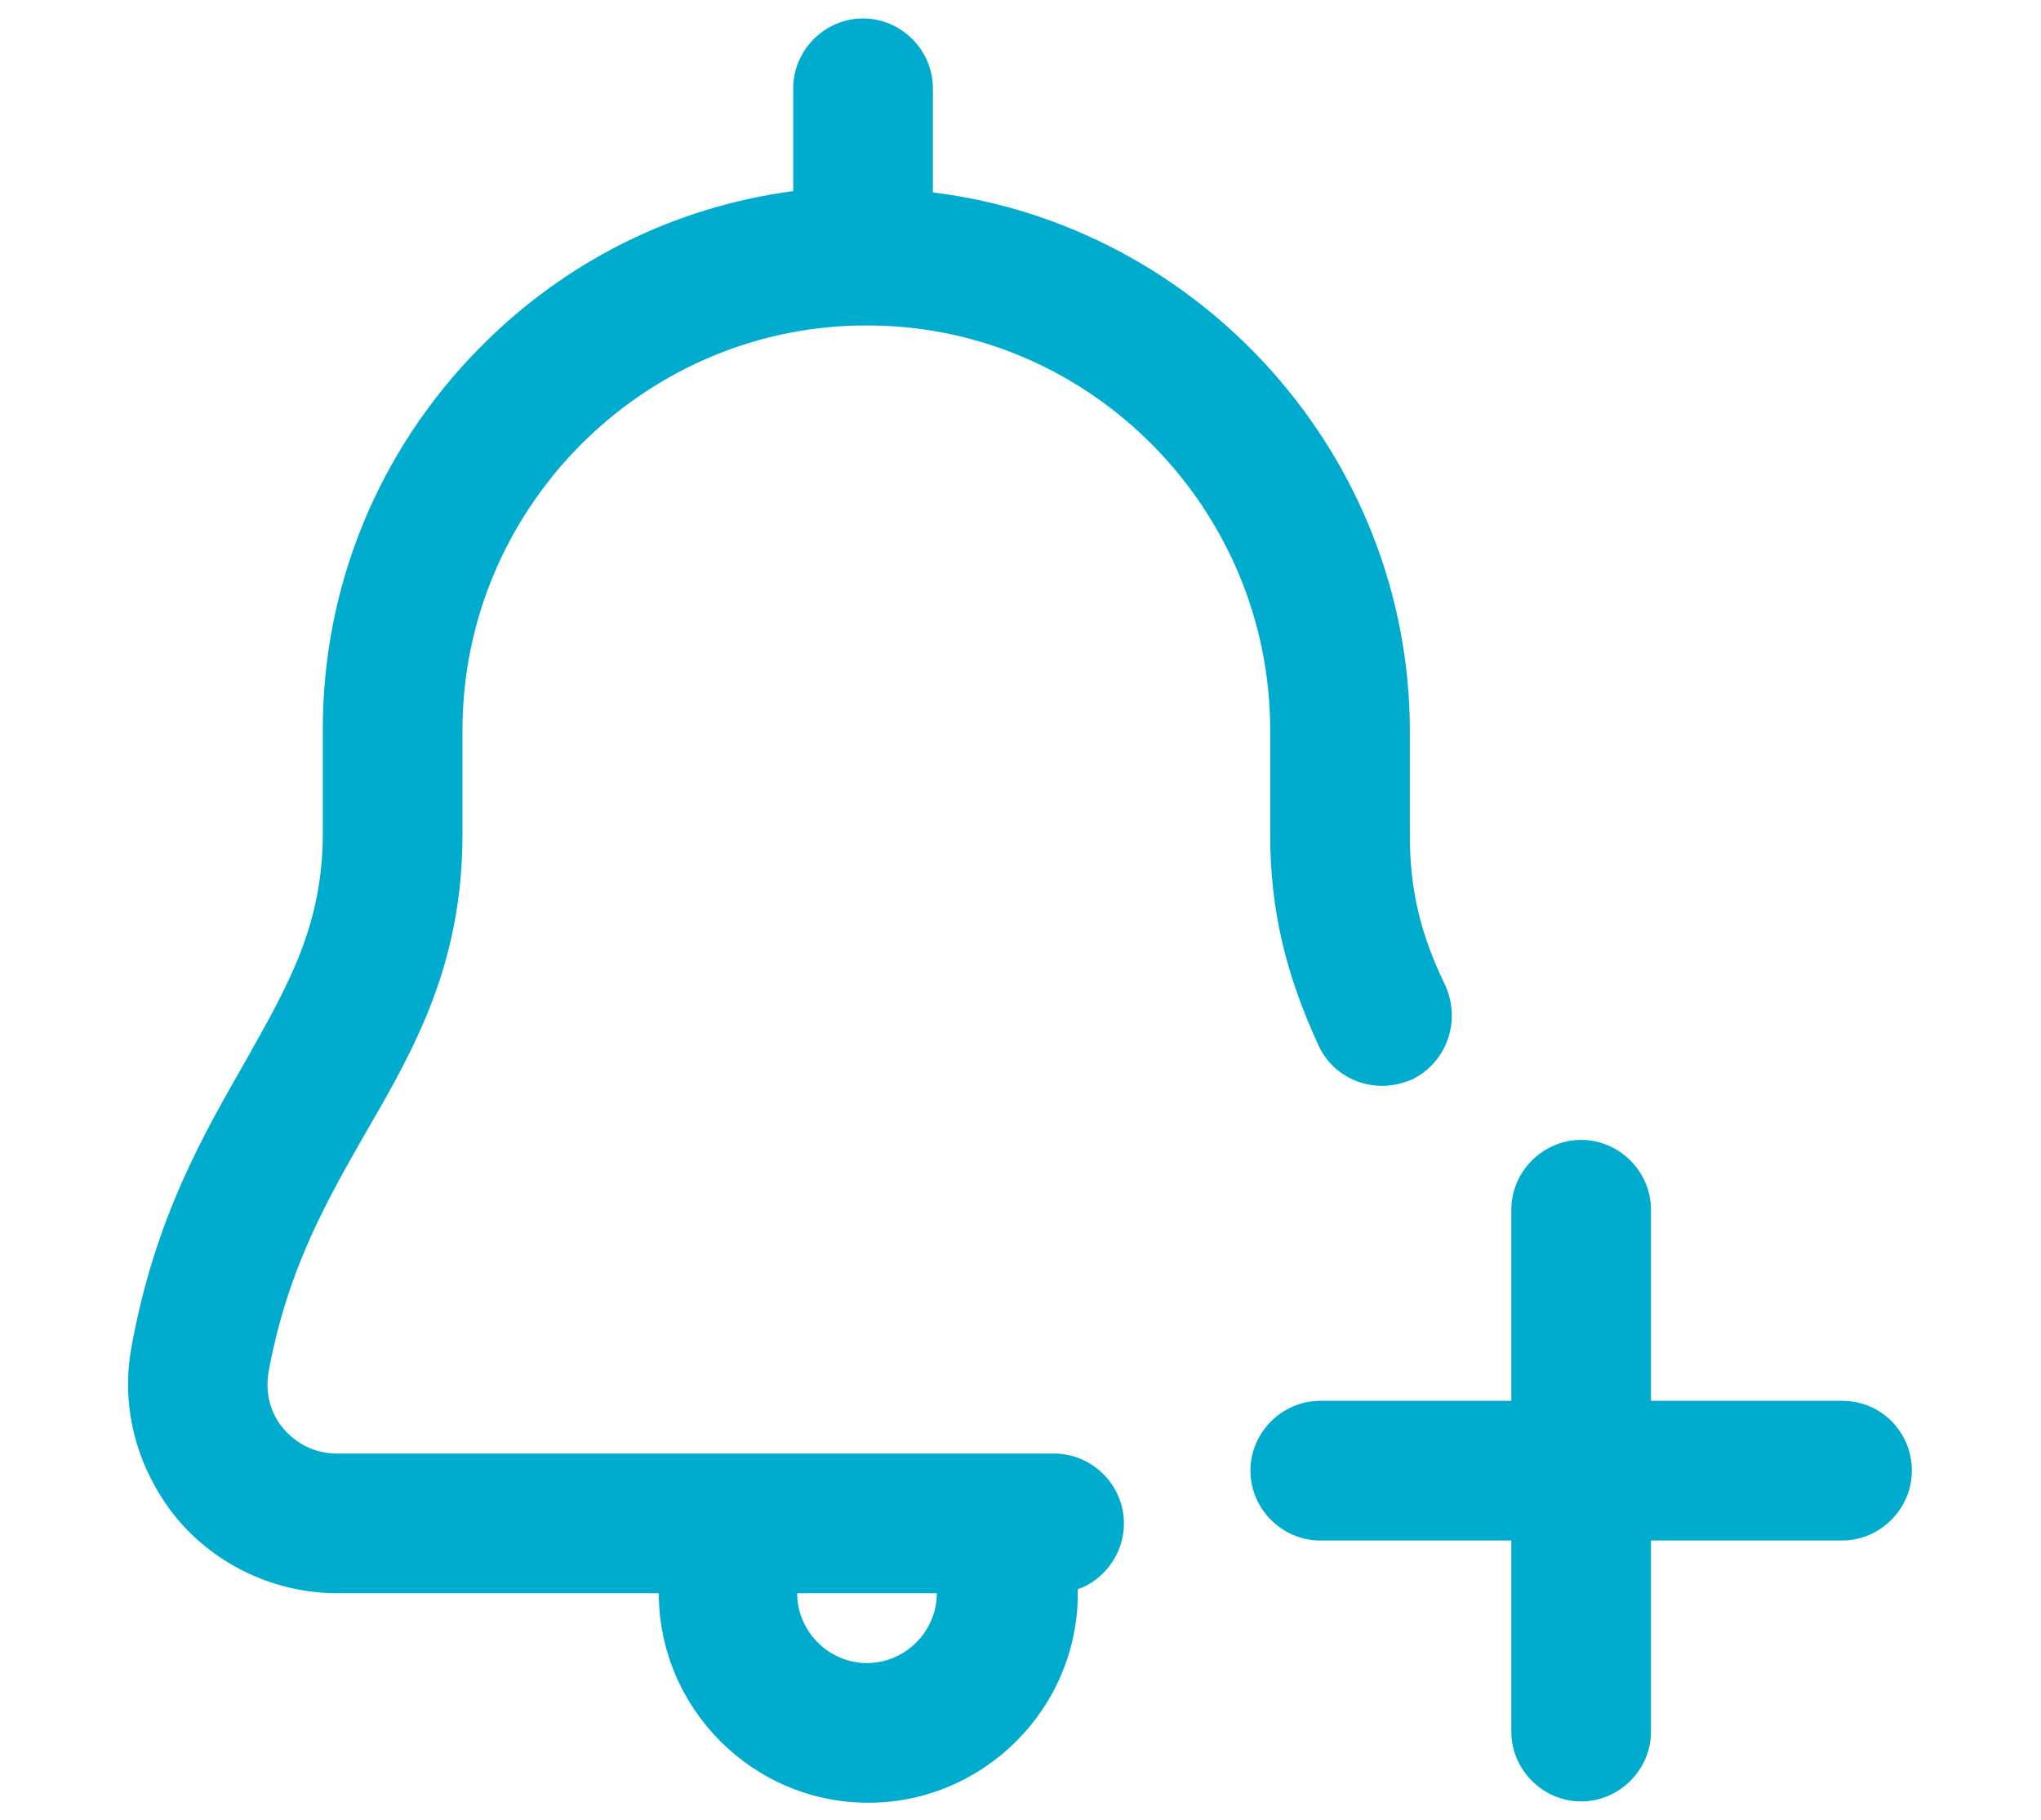 <?xml version="1.0" encoding="utf-8"?>
<!-- Generator: Adobe Illustrator 24.0.1, SVG Export Plug-In . SVG Version: 6.00 Build 0)  -->
<svg version="1.1" id="Layer_1" xmlns="http://www.w3.org/2000/svg" xmlns:xlink="http://www.w3.org/1999/xlink" x="0px" y="0px"
	 viewBox="0 0 154.9 138.1" style="enable-background:new 0 0 154.9 138.1;" xml:space="preserve">
<style type="text/css">
	.st0{fill:#00ACCE;}
</style>
<title>Asset 4</title>
<path class="st0" d="M27.9,85.7c3.6-6.2,7.2-12.6,7.2-22.4v-7.9c0-16.7,13.5-30.4,30.1-30.7h1c16.7,0.2,30.2,14,30.2,30.7v7.9
	c0,5.8,1.2,10.7,3.7,16.1c0.9,1.9,2.8,3,4.8,3c0.8,0,1.6-0.2,2.3-0.5c2.6-1.3,3.7-4.4,2.5-7.1c-1.9-3.9-2.7-7.3-2.7-11.4v-7.9
	c0-20.9-15.9-38.4-36.2-40.9V6.7c0-2.9-2.4-5.3-5.3-5.3c-2.9,0-5.3,2.4-5.3,5.3v7.8c-9,1.2-17.3,5.3-23.8,11.9
	c-7.7,7.8-11.9,18.1-11.9,28.9v7.9c0,7-2.6,11.5-5.8,17.2c-3.2,5.6-6.9,11.9-8.7,21.7c-0.9,4.7,0.4,9.4,3.4,13.1
	c3,3.6,7.5,5.7,12.2,5.7H50c0,8.7,7.1,15.9,15.9,15.9c8.7,0,15.9-7.1,15.9-15.9c0-0.1,0-0.2,0-0.3c2-0.7,3.5-2.7,3.5-5
	c0-2.9-2.4-5.3-5.3-5.3H25.6c-2.2,0-3.5-1.2-4.1-1.9c-0.6-0.7-1.5-2.2-1.1-4.4C21.9,96,25,90.8,27.9,85.7z M71.1,120.9
	c0,2.9-2.4,5.3-5.3,5.3c-2.9,0-5.3-2.4-5.3-5.3H71.1z M145.1,111.6c0,2.9-2.4,5.3-5.3,5.3h-14.5v14.5c0,2.9-2.4,5.3-5.3,5.3
	c-2.9,0-5.3-2.4-5.3-5.3v-14.5h-14.5c-2.9,0-5.3-2.4-5.3-5.3s2.4-5.3,5.3-5.3h14.5V91.8c0-2.9,2.4-5.3,5.3-5.3
	c2.9,0,5.3,2.4,5.3,5.3v14.5h14.5C142.8,106.3,145.1,108.7,145.1,111.6z"/>
</svg>
